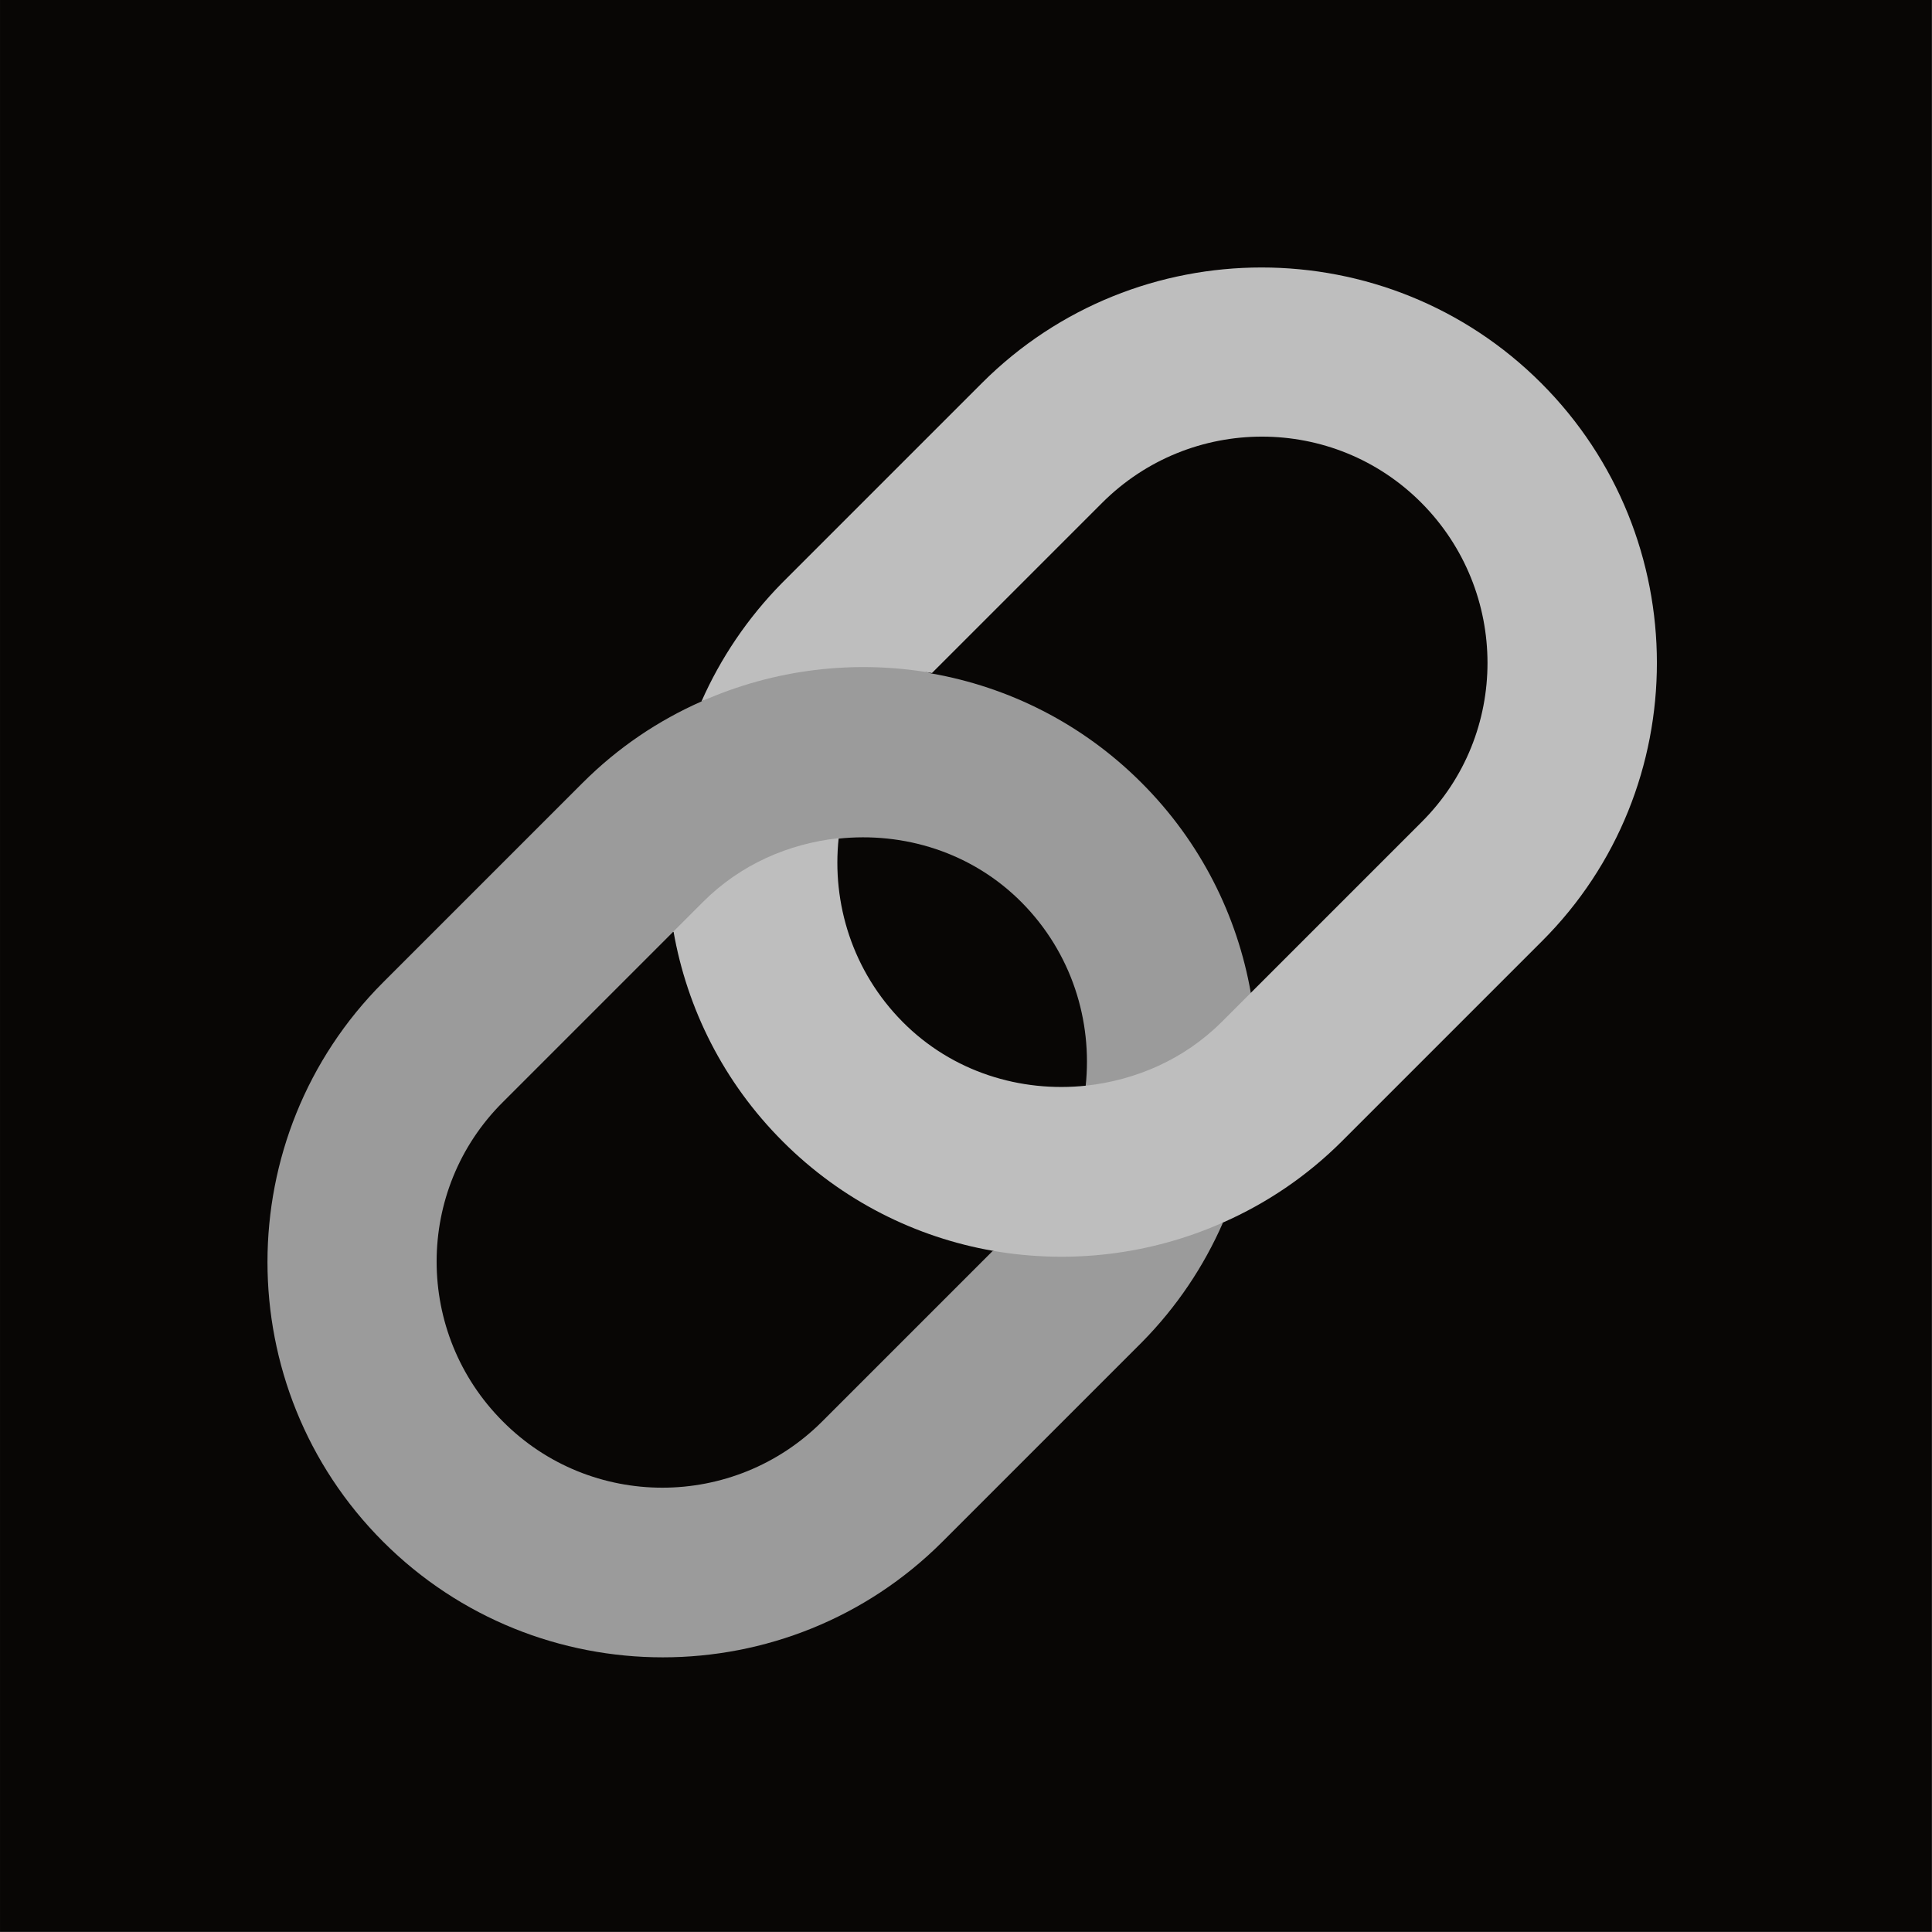 <?xml version="1.0" encoding="UTF-8" standalone="no"?>
<!DOCTYPE svg PUBLIC "-//W3C//DTD SVG 1.1//EN" "http://www.w3.org/Graphics/SVG/1.1/DTD/svg11.dtd">
<svg width="100%" height="100%" viewBox="0 0 512 512" version="1.1" xmlns="http://www.w3.org/2000/svg" xmlns:xlink="http://www.w3.org/1999/xlink" xml:space="preserve" xmlns:serif="http://www.serif.com/" style="fill-rule:evenodd;clip-rule:evenodd;stroke-linejoin:round;stroke-miterlimit:2;">
    <g transform="matrix(3.549,0,0,3.565,0.46,-0.462)">
        <rect x="-0.129" y="0.129" width="144.259" height="143.613" style="fill:rgb(8,6,5);"/>
    </g>
    <g transform="matrix(13.223,0,0,13.223,256,256)">
        <g transform="matrix(1,0,0,1,-16,-16)">
            <path d="M21.148,21.148C19.528,20.717 18.301,21.014 16.528,21.718L13.118,25.128C11.348,26.898 8.477,26.898 6.718,25.128C4.948,23.358 4.948,20.488 6.718,18.728L10.128,15.318L11.049,15.318L13.438,13.448C14.748,13.307 16.118,13.717 17.118,14.727C18.118,15.738 18.538,17.098 18.398,18.408C19.116,19.191 20.075,19.358 20.835,18.598L21.708,16.538C21.438,14.998 20.708,13.518 19.517,12.328C18.328,11.137 16.848,10.408 15.307,10.137L13.118,9.464L10.698,10.698C9.838,11.078 9.028,11.618 8.318,12.328L4.318,16.328C1.228,19.418 1.228,24.448 4.318,27.538C7.408,30.628 12.438,30.628 15.528,27.538L19.528,23.538C20.228,22.828 20.767,22.017 21.148,21.148Z" style="fill:rgb(155,155,155);fill-rule:nonzero;"/>
            <path d="M27.528,4.318C24.438,1.228 19.408,1.228 16.318,4.318L12.318,8.318C11.618,9.028 11.078,9.838 10.698,10.698C12.158,10.048 13.768,9.858 15.318,10.128L18.728,6.718C20.498,4.948 23.368,4.948 25.128,6.718C26.888,8.488 26.898,11.358 25.128,13.118L21.128,17.118C20.368,17.878 19.398,18.288 18.408,18.398C17.098,18.538 15.728,18.128 14.728,17.118C13.728,16.108 13.308,14.748 13.448,13.438C12.448,13.548 11.488,13.958 10.728,14.717L10.138,15.307C10.408,16.848 11.138,18.328 12.328,19.517C13.518,20.708 14.998,21.438 16.538,21.708C18.088,21.978 19.698,21.788 21.158,21.138C22.018,20.758 22.828,20.218 23.538,19.508L27.538,15.508C30.618,12.438 30.618,7.408 27.528,4.318Z" style="fill:rgb(190,190,190);fill-rule:nonzero;"/>
        </g>
    </g>
</svg>
